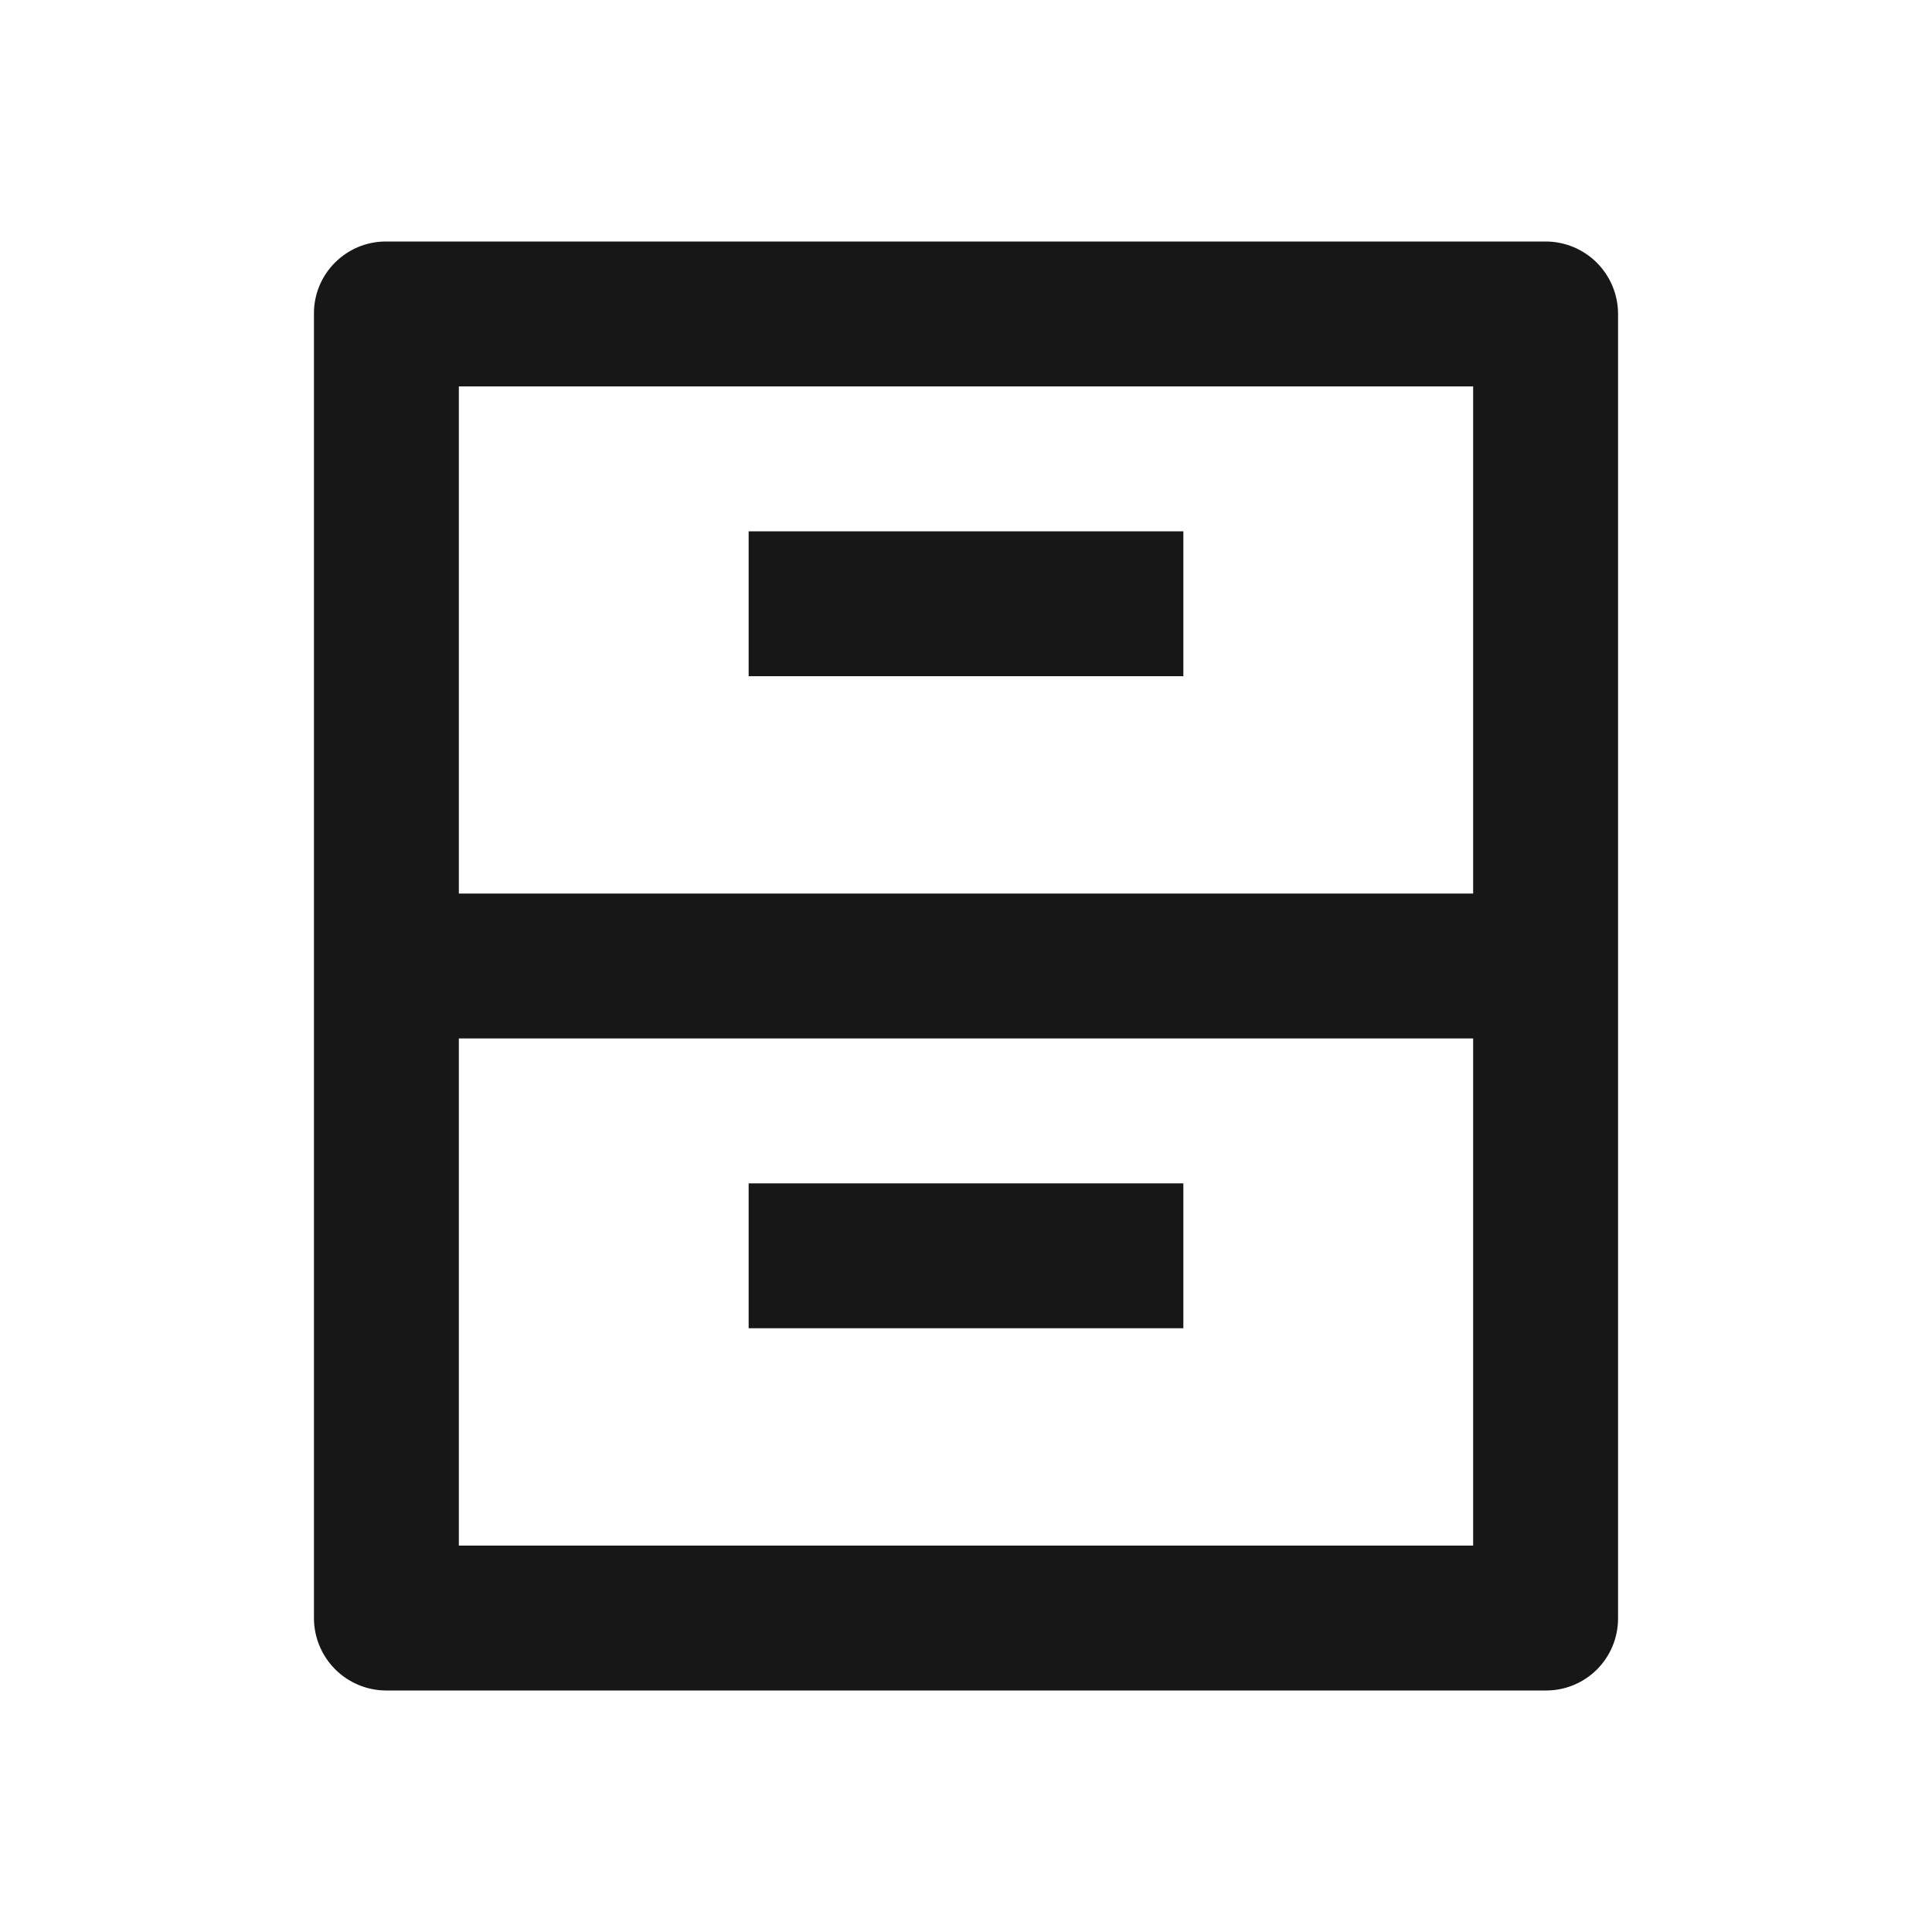 <svg xmlns="http://www.w3.org/2000/svg" width="60" height="60" viewBox="0 0 60 60" fill="none"><g clip-path="url(#clip0_602_55622)"><path d="M9.75 9.732C9.75 8.499 10.751 7.5 11.984 7.5H48.016C48.607 7.504 49.172 7.741 49.59 8.158C50.008 8.576 50.245 9.141 50.25 9.732V50.268C50.249 50.86 50.014 51.428 49.595 51.846C49.176 52.265 48.608 52.5 48.016 52.5H11.984C11.393 52.496 10.828 52.26 10.41 51.842C9.992 51.424 9.755 50.859 9.75 50.268V9.732ZM45.75 27.75V12H14.25V27.75H45.75ZM45.75 32.25H14.25V48H45.75V32.25ZM23.25 16.5H36.75V21H23.25V16.5ZM23.25 36.75H36.75V41.25H23.25V36.75Z" fill="#171717"></path></g><defs><clipPath id="clip0_602_55622"><rect width="60" height="60" rx="12" fill="white"></rect></clipPath></defs></svg>